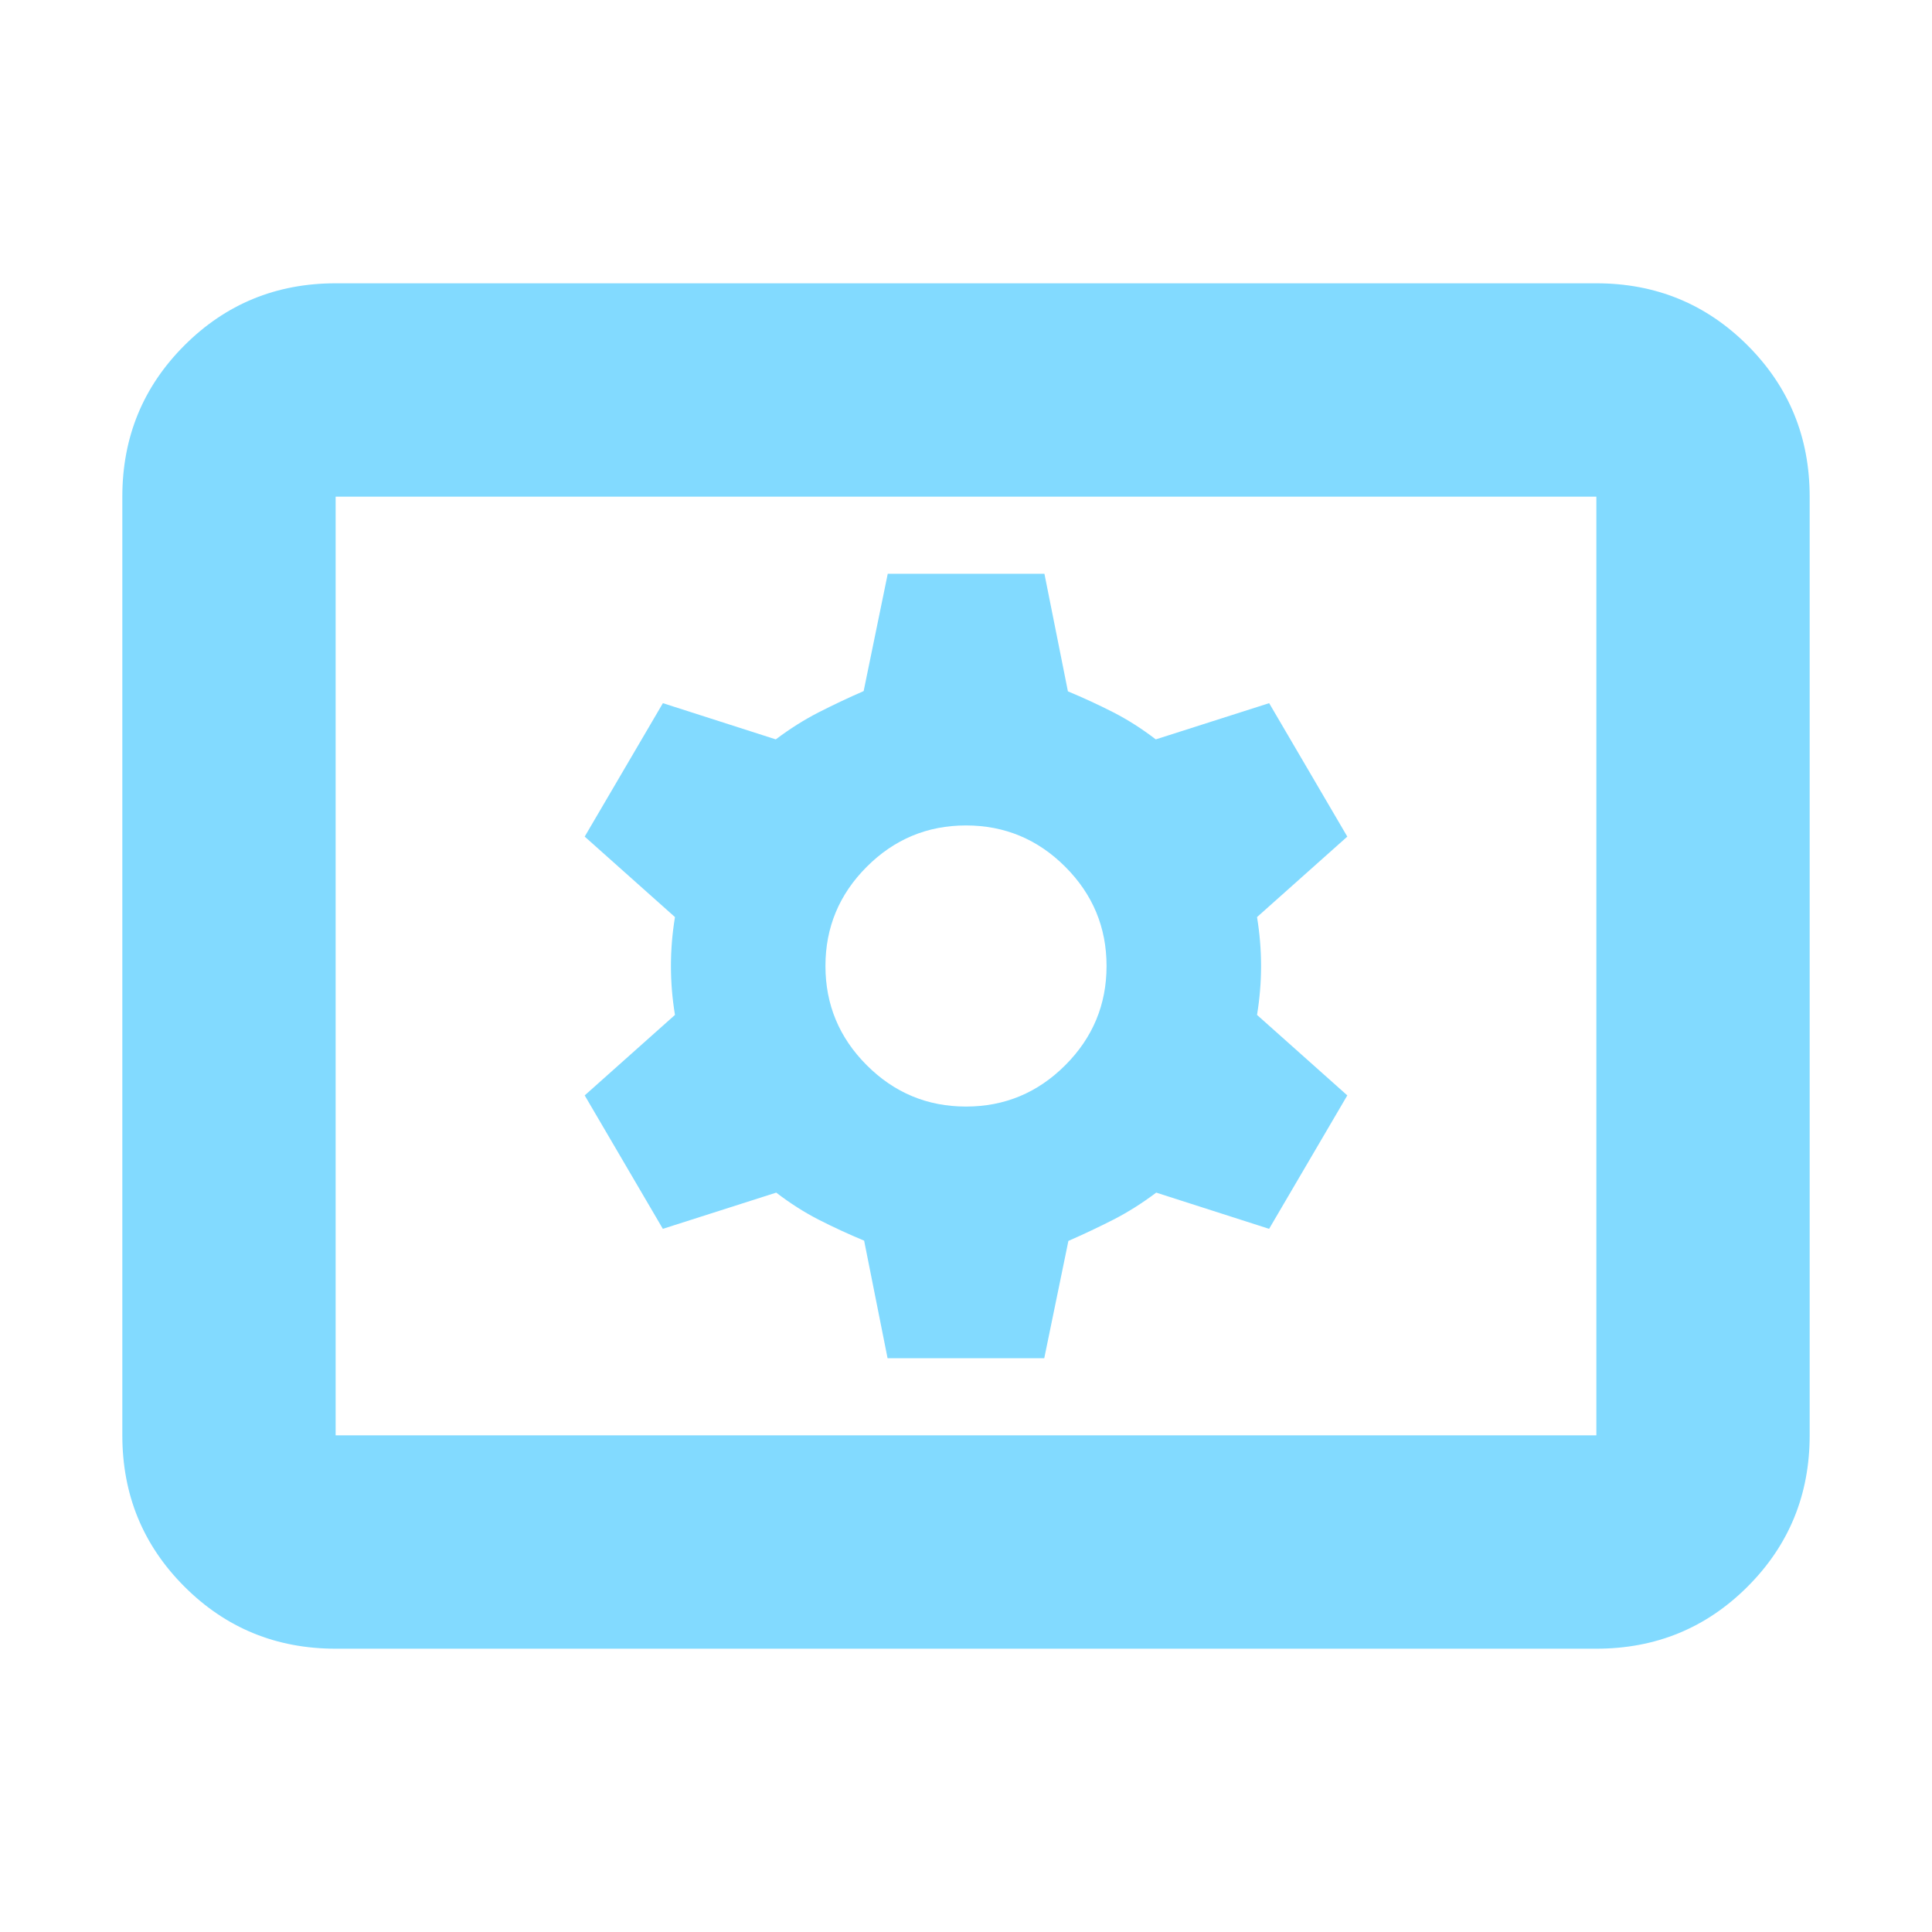 <svg width="44" height="44" viewBox="0 0 44 44" fill="none" xmlns="http://www.w3.org/2000/svg">
<mask id="mask0_169_40" style="mask-type:alpha" maskUnits="userSpaceOnUse" x="0" y="0" width="44" height="44">
<rect width="44" height="44" fill="#D9D9D9"/>
</mask>
<g mask="url(#mask0_169_40)">
<path d="M7.644 37.548C6.29 37.548 5.142 37.076 4.2 36.134C3.257 35.191 2.786 34.043 2.786 32.689V11.311C2.786 9.957 3.257 8.809 4.2 7.866C5.142 6.924 6.29 6.452 7.644 6.452H36.356C37.709 6.452 38.858 6.924 39.8 7.866C40.743 8.809 41.214 9.957 41.214 11.311V32.689C41.214 34.043 40.743 35.191 39.8 36.134C38.858 37.076 37.709 37.548 36.356 37.548H7.644ZM7.644 32.689H36.356V11.311H7.644V32.689ZM20.214 30.933H23.782L24.332 28.261C24.681 28.108 25.02 27.948 25.35 27.78C25.679 27.612 26.007 27.406 26.332 27.161L28.903 27.986L30.684 24.947L28.628 23.114C28.689 22.742 28.72 22.371 28.72 22C28.72 21.629 28.689 21.258 28.628 20.886L30.684 19.053L28.904 16.014L26.322 16.839C26.003 16.594 25.679 16.388 25.35 16.22C25.02 16.052 24.677 15.893 24.321 15.745L23.786 13.067H20.218L19.669 15.739C19.319 15.892 18.98 16.052 18.65 16.22C18.321 16.388 17.993 16.594 17.668 16.839L15.097 16.014L13.316 19.053L15.372 20.886C15.311 21.258 15.28 21.629 15.28 22C15.28 22.371 15.311 22.742 15.372 23.114L13.316 24.947L15.096 27.986L17.678 27.161C17.997 27.406 18.321 27.612 18.65 27.78C18.98 27.948 19.323 28.107 19.68 28.255L20.214 30.933ZM22 25.201C21.12 25.201 20.367 24.887 19.74 24.26C19.113 23.633 18.799 22.88 18.799 22C18.799 21.12 19.113 20.367 19.74 19.74C20.367 19.113 21.12 18.799 22 18.799C22.88 18.799 23.633 19.113 24.26 19.74C24.887 20.367 25.201 21.12 25.201 22C25.201 22.88 24.887 23.633 24.26 24.26C23.633 24.887 22.88 25.201 22 25.201Z" fill="#82DAFF"/>
</g>
</svg>
